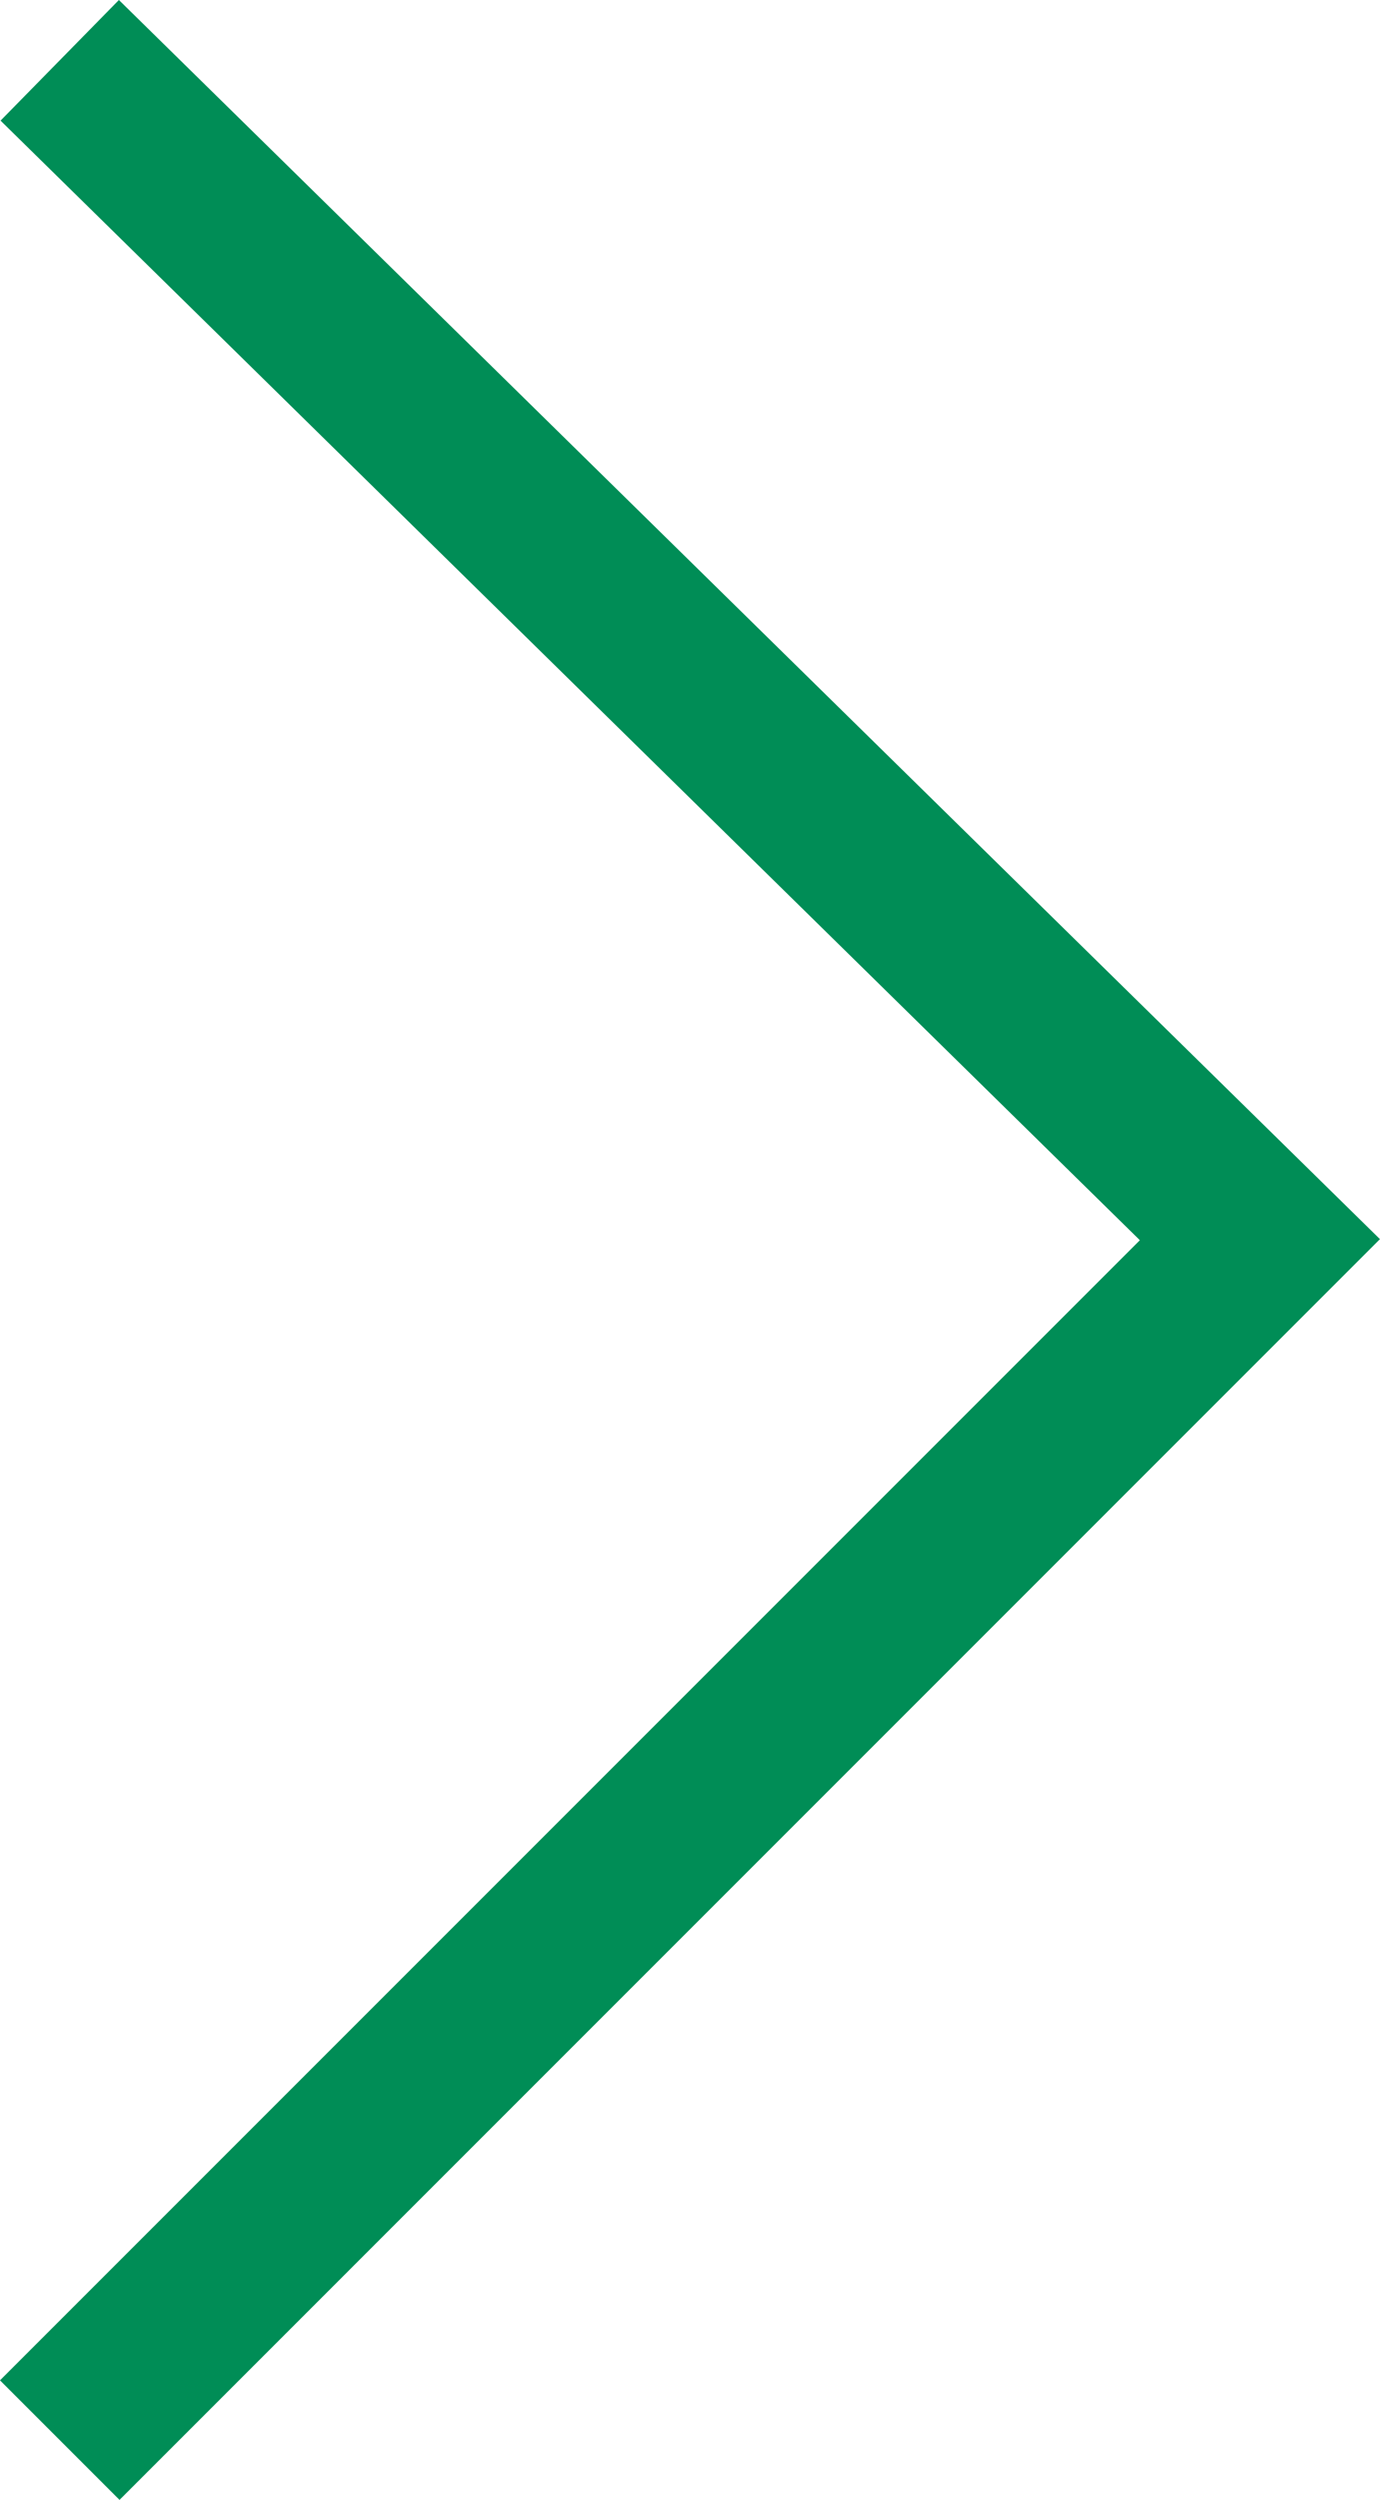 <svg xmlns="http://www.w3.org/2000/svg" width="24.487" height="44.349" viewBox="0 0 24.487 44.349">
  <path id="パス_7069" data-name="パス 7069" d="M-10703.217,4710.14l-2.121-2.121,20.226-20.226-20.216-19.862,2.1-2.14,22.376,21.983-1.07,1.07Z" transform="translate(10705.338 -4665.791)" fill="#008d56"/>
</svg>
